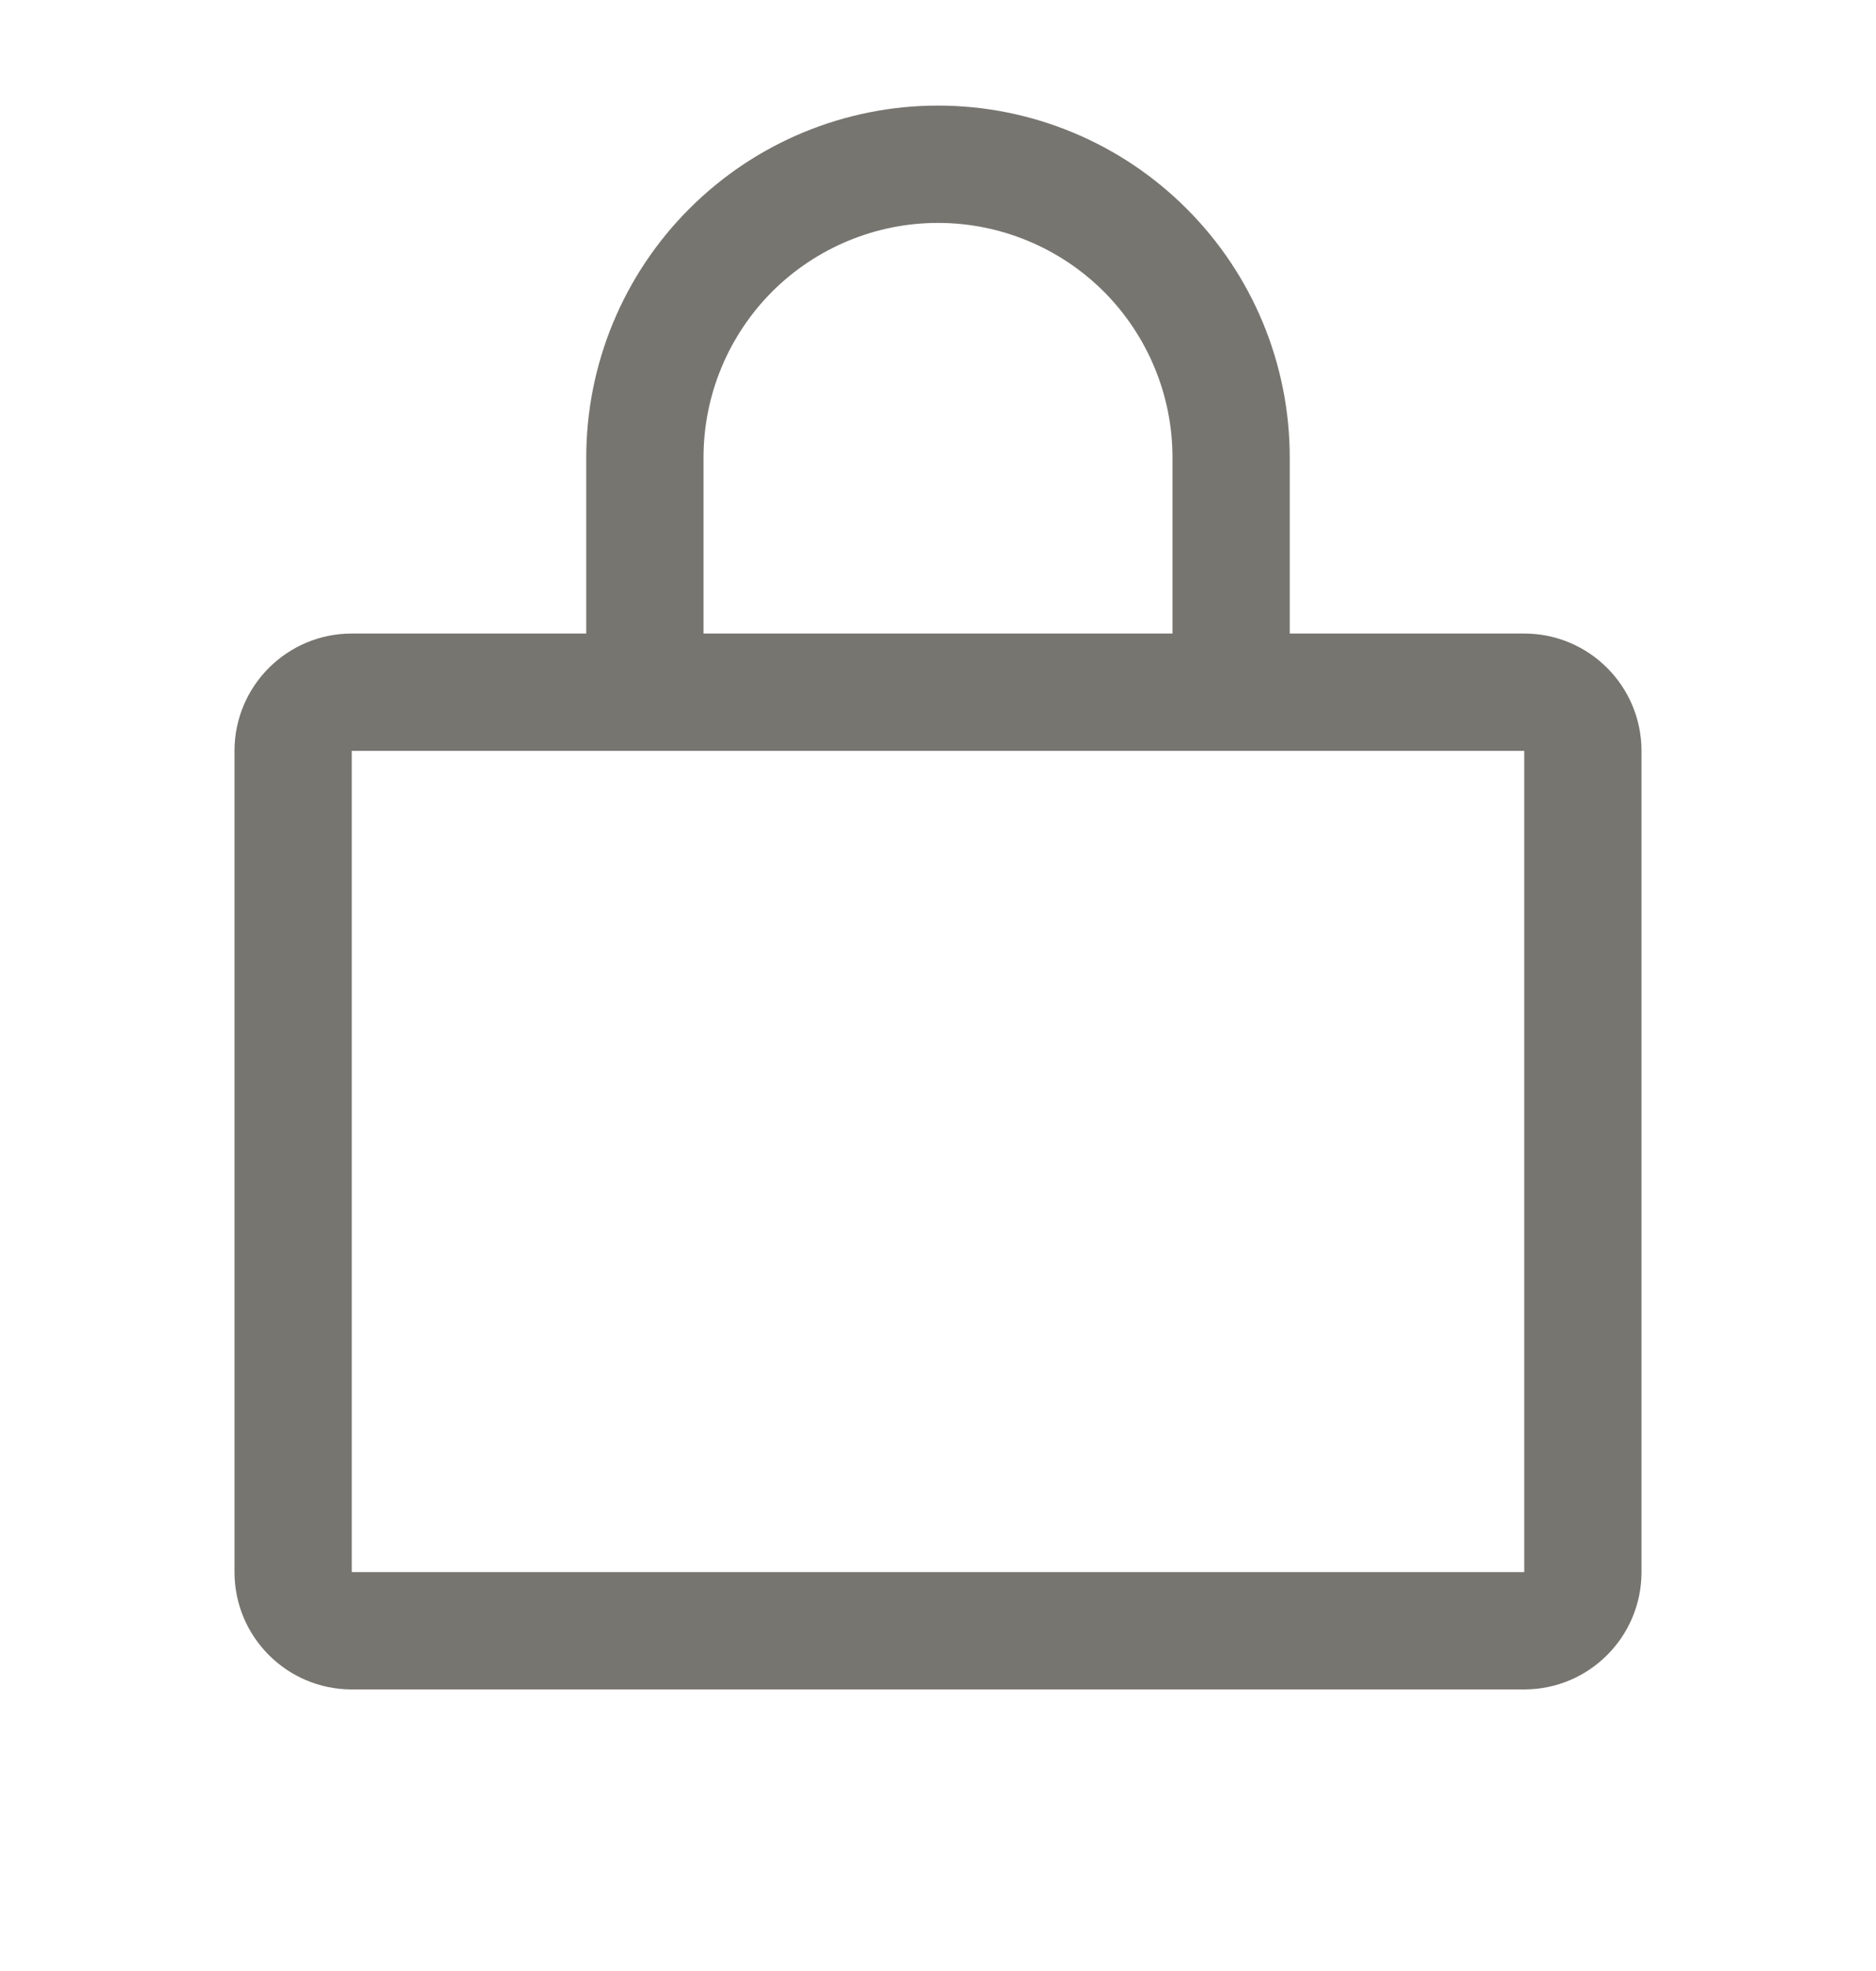 <?xml version="1.0" encoding="UTF-8"?> <svg xmlns="http://www.w3.org/2000/svg" width="20" height="21" viewBox="0 0 20 21" fill="none"><path d="M3.75 8V16.75H16.25V8H3.75ZM17.5 16.75C17.5 17.44 16.94 18 16.25 18H3.75C3.06 18 2.5 17.44 2.5 16.75V8C2.5 7.31 3.06 6.75 3.75 6.75H16.25C16.94 6.75 17.5 7.31 17.5 8V16.75Z" fill="#777570"></path><path d="M12.5 7.375V4.875C12.5 4.212 12.236 3.576 11.768 3.107C11.299 2.639 10.663 2.375 10 2.375C9.337 2.375 8.701 2.639 8.232 3.107C7.764 3.576 7.5 4.212 7.5 4.875V7.375C7.5 7.72 7.22 8 6.875 8C6.53 8 6.25 7.72 6.25 7.375V4.875C6.25 3.88 6.645 2.927 7.349 2.224C8.052 1.52 9.005 1.125 10 1.125C10.995 1.125 11.948 1.52 12.651 2.224C13.355 2.927 13.75 3.88 13.75 4.875V7.375C13.75 7.72 13.47 8 13.125 8C12.78 8 12.5 7.72 12.5 7.375Z" fill="#777570"></path></svg> 